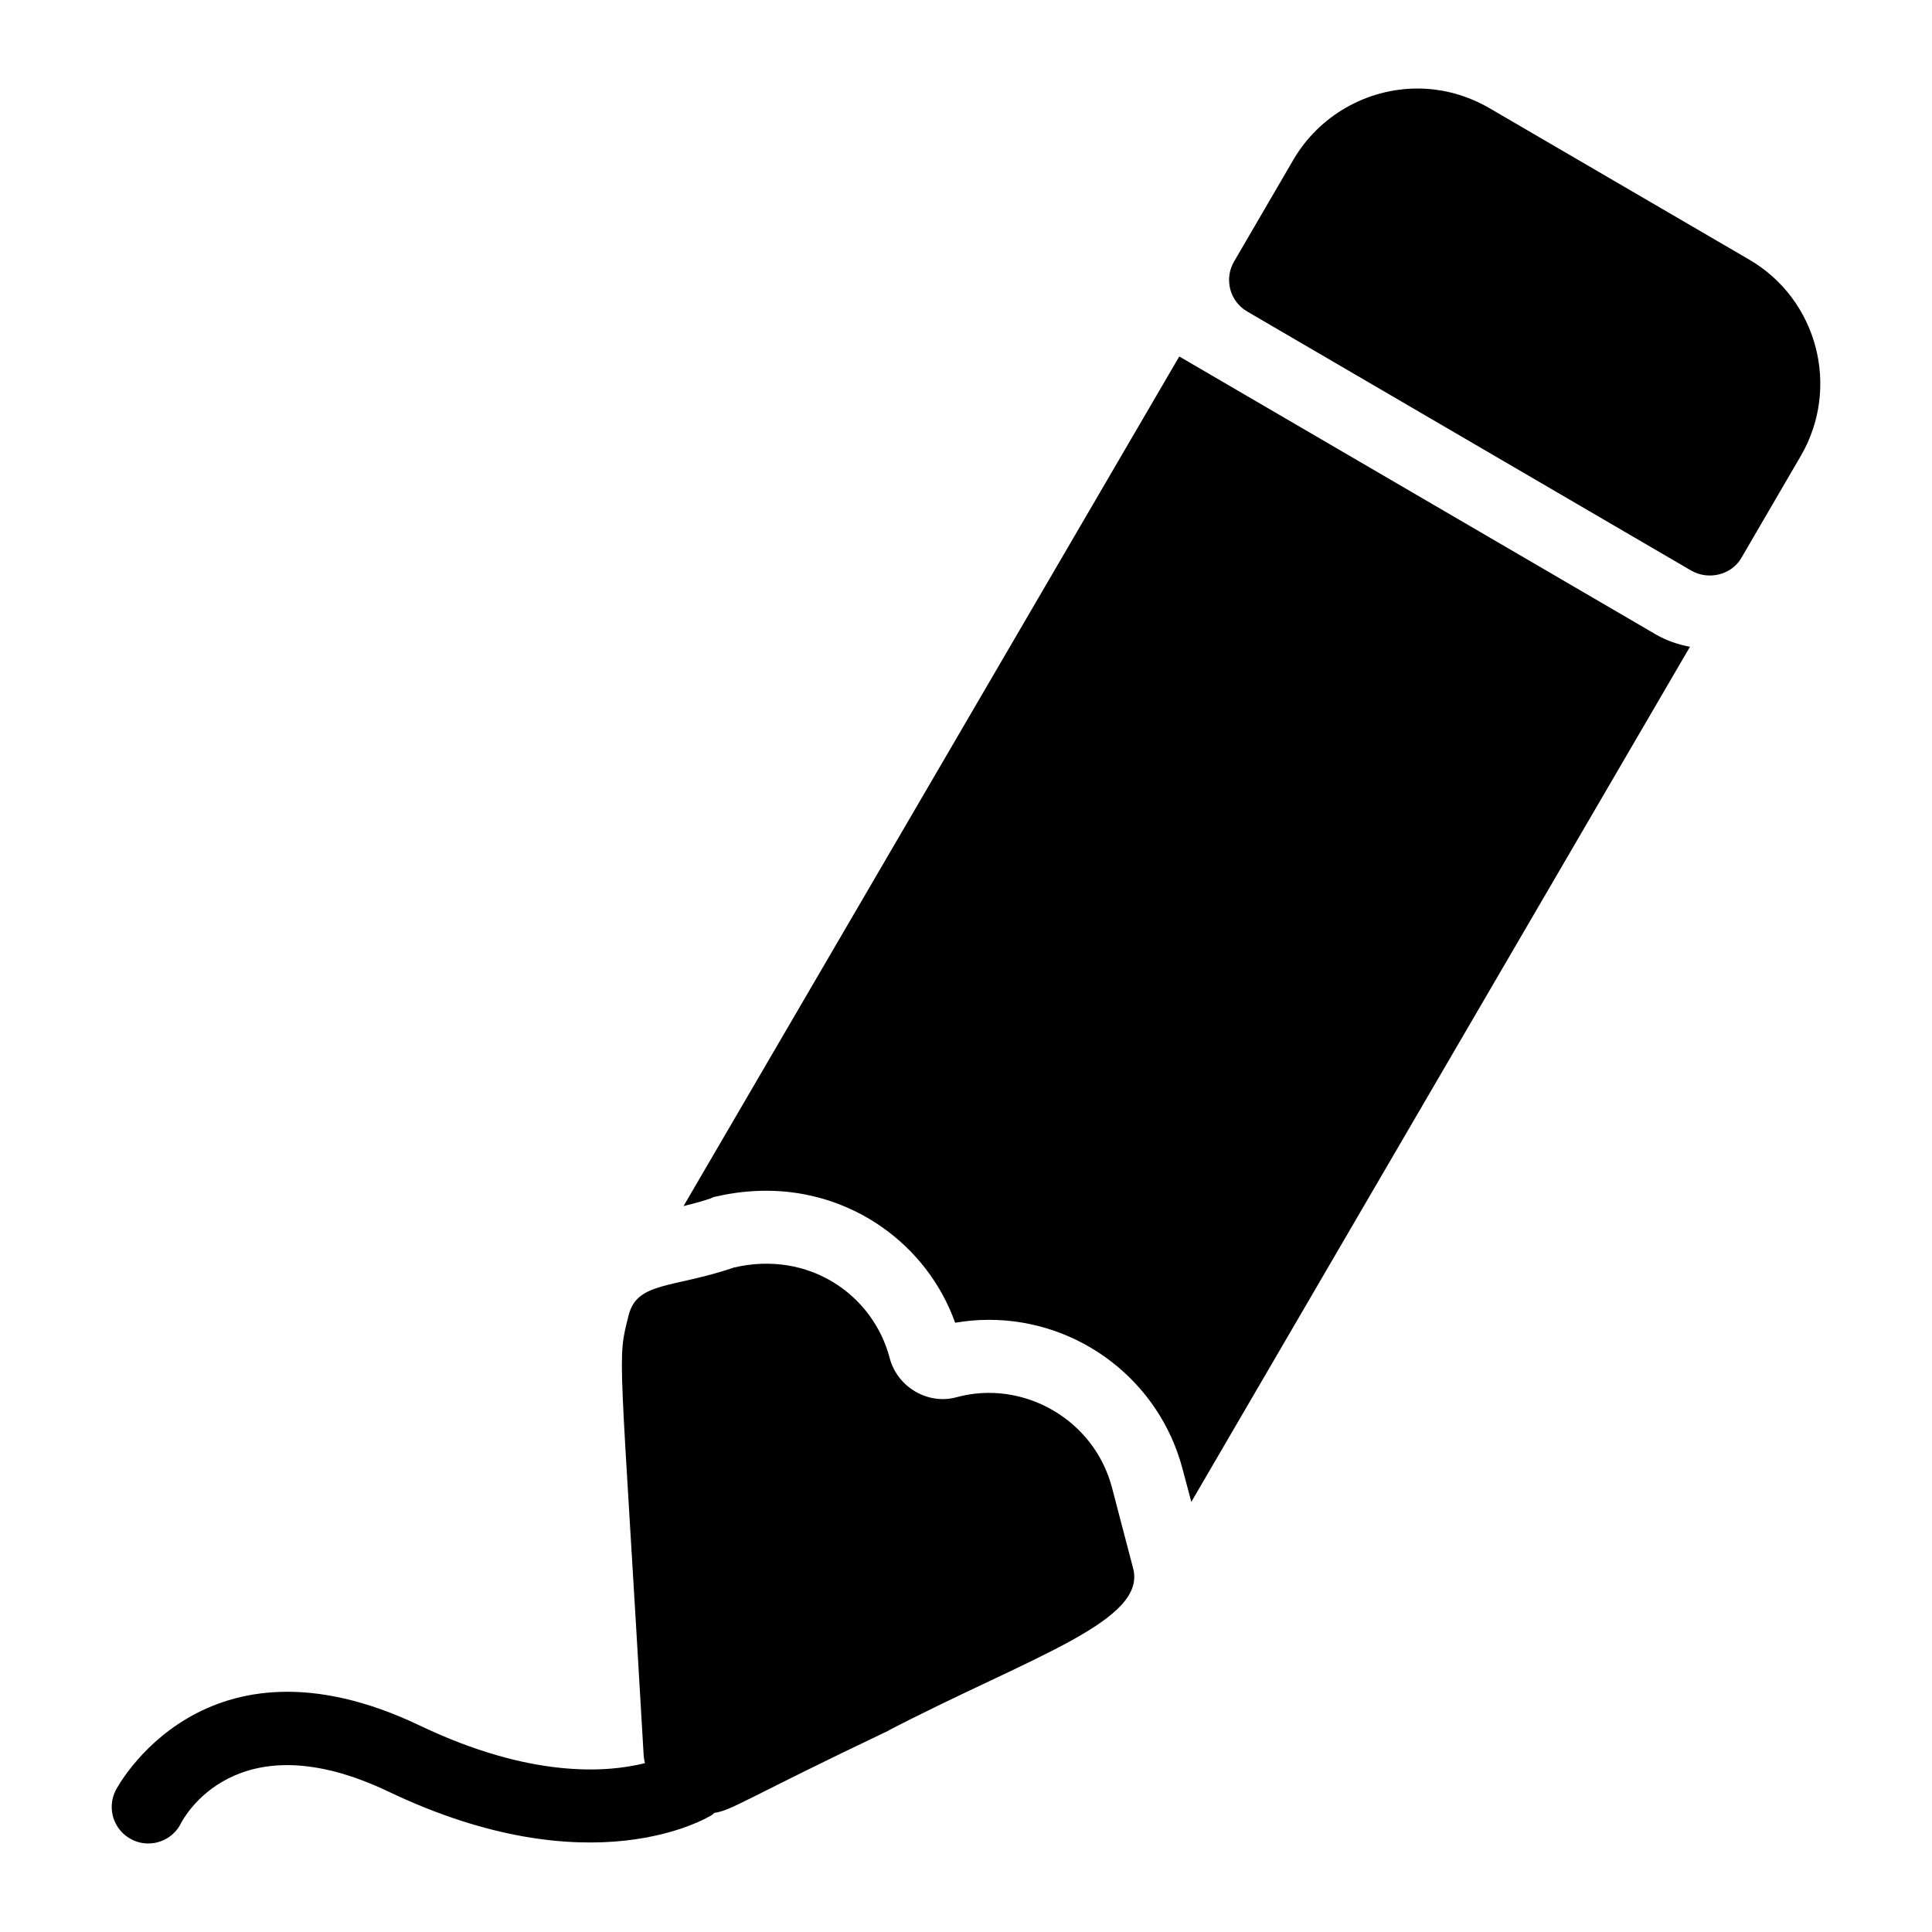 <?xml version="1.0" encoding="UTF-8"?>
<!-- Uploaded to: SVG Repo, www.svgrepo.com, Generator: SVG Repo Mixer Tools -->
<svg fill="#000000" width="800px" height="800px" version="1.1" viewBox="144 144 512 512" xmlns="http://www.w3.org/2000/svg">
 <g>
  <path d="m456.52 238.47-131.38 225.16c2.227-0.582 4.652-1.164 7.168-2.035l0.871-0.387 0.969-0.195c4.262-0.969 8.621-1.453 12.984-1.453 22.574 0 42.531 14.145 49.992 34.977 2.906-0.484 5.91-0.773 8.914-0.773 24.125 0 45.246 16.277 51.352 39.531l2.324 8.719 132.15-226.62c-3.195-0.582-6.297-1.648-9.105-3.293z"/>
  <path d="m607.56 212.8-68.789-40.109c-5.812-3.391-12.402-5.231-19.086-5.231-13.562 0-26.16 7.266-32.941 18.895l-15.695 26.934c-2.711 4.652-1.164 10.562 3.488 13.273l117.72 68.691c4.606 2.59 10.688 1.086 13.273-3.488l15.695-26.934c10.555-18.121 4.453-41.473-13.664-52.031z"/>
  <path d="m438.69 538.23c-4.785-18.191-23.719-28.773-41.273-23.93-7.559 2.035-15.598-2.711-17.633-10.367-4.383-16.766-21.379-28.668-41.273-24.027-16.289 5.547-25.617 3.703-27.902 12.594-3.156 12.621-2.375 6.531 3.973 116.75 0.047 0.691 0.203 1.344 0.328 2.004-10.09 2.527-30.238 4.074-59.605-9.941-57.449-27.438-80.445 16.746-80.668 17.191-2.402 4.785-0.473 10.605 4.309 13.004 1.395 0.699 2.883 1.031 4.34 1.031 3.547 0 6.969-1.953 8.668-5.34 0.578-1.148 14.484-27.727 55.008-8.402 53.742 25.66 84.496 6.949 85.773 6.144 0.219-0.137 0.336-0.363 0.539-0.512 4.633-0.602 8.77-3.992 46.129-21.766 0.098-0.098 0.195-0.098 0.289-0.195 37.809-19.562 68.688-28.957 64.527-43.113z"/>
 </g>
</svg>